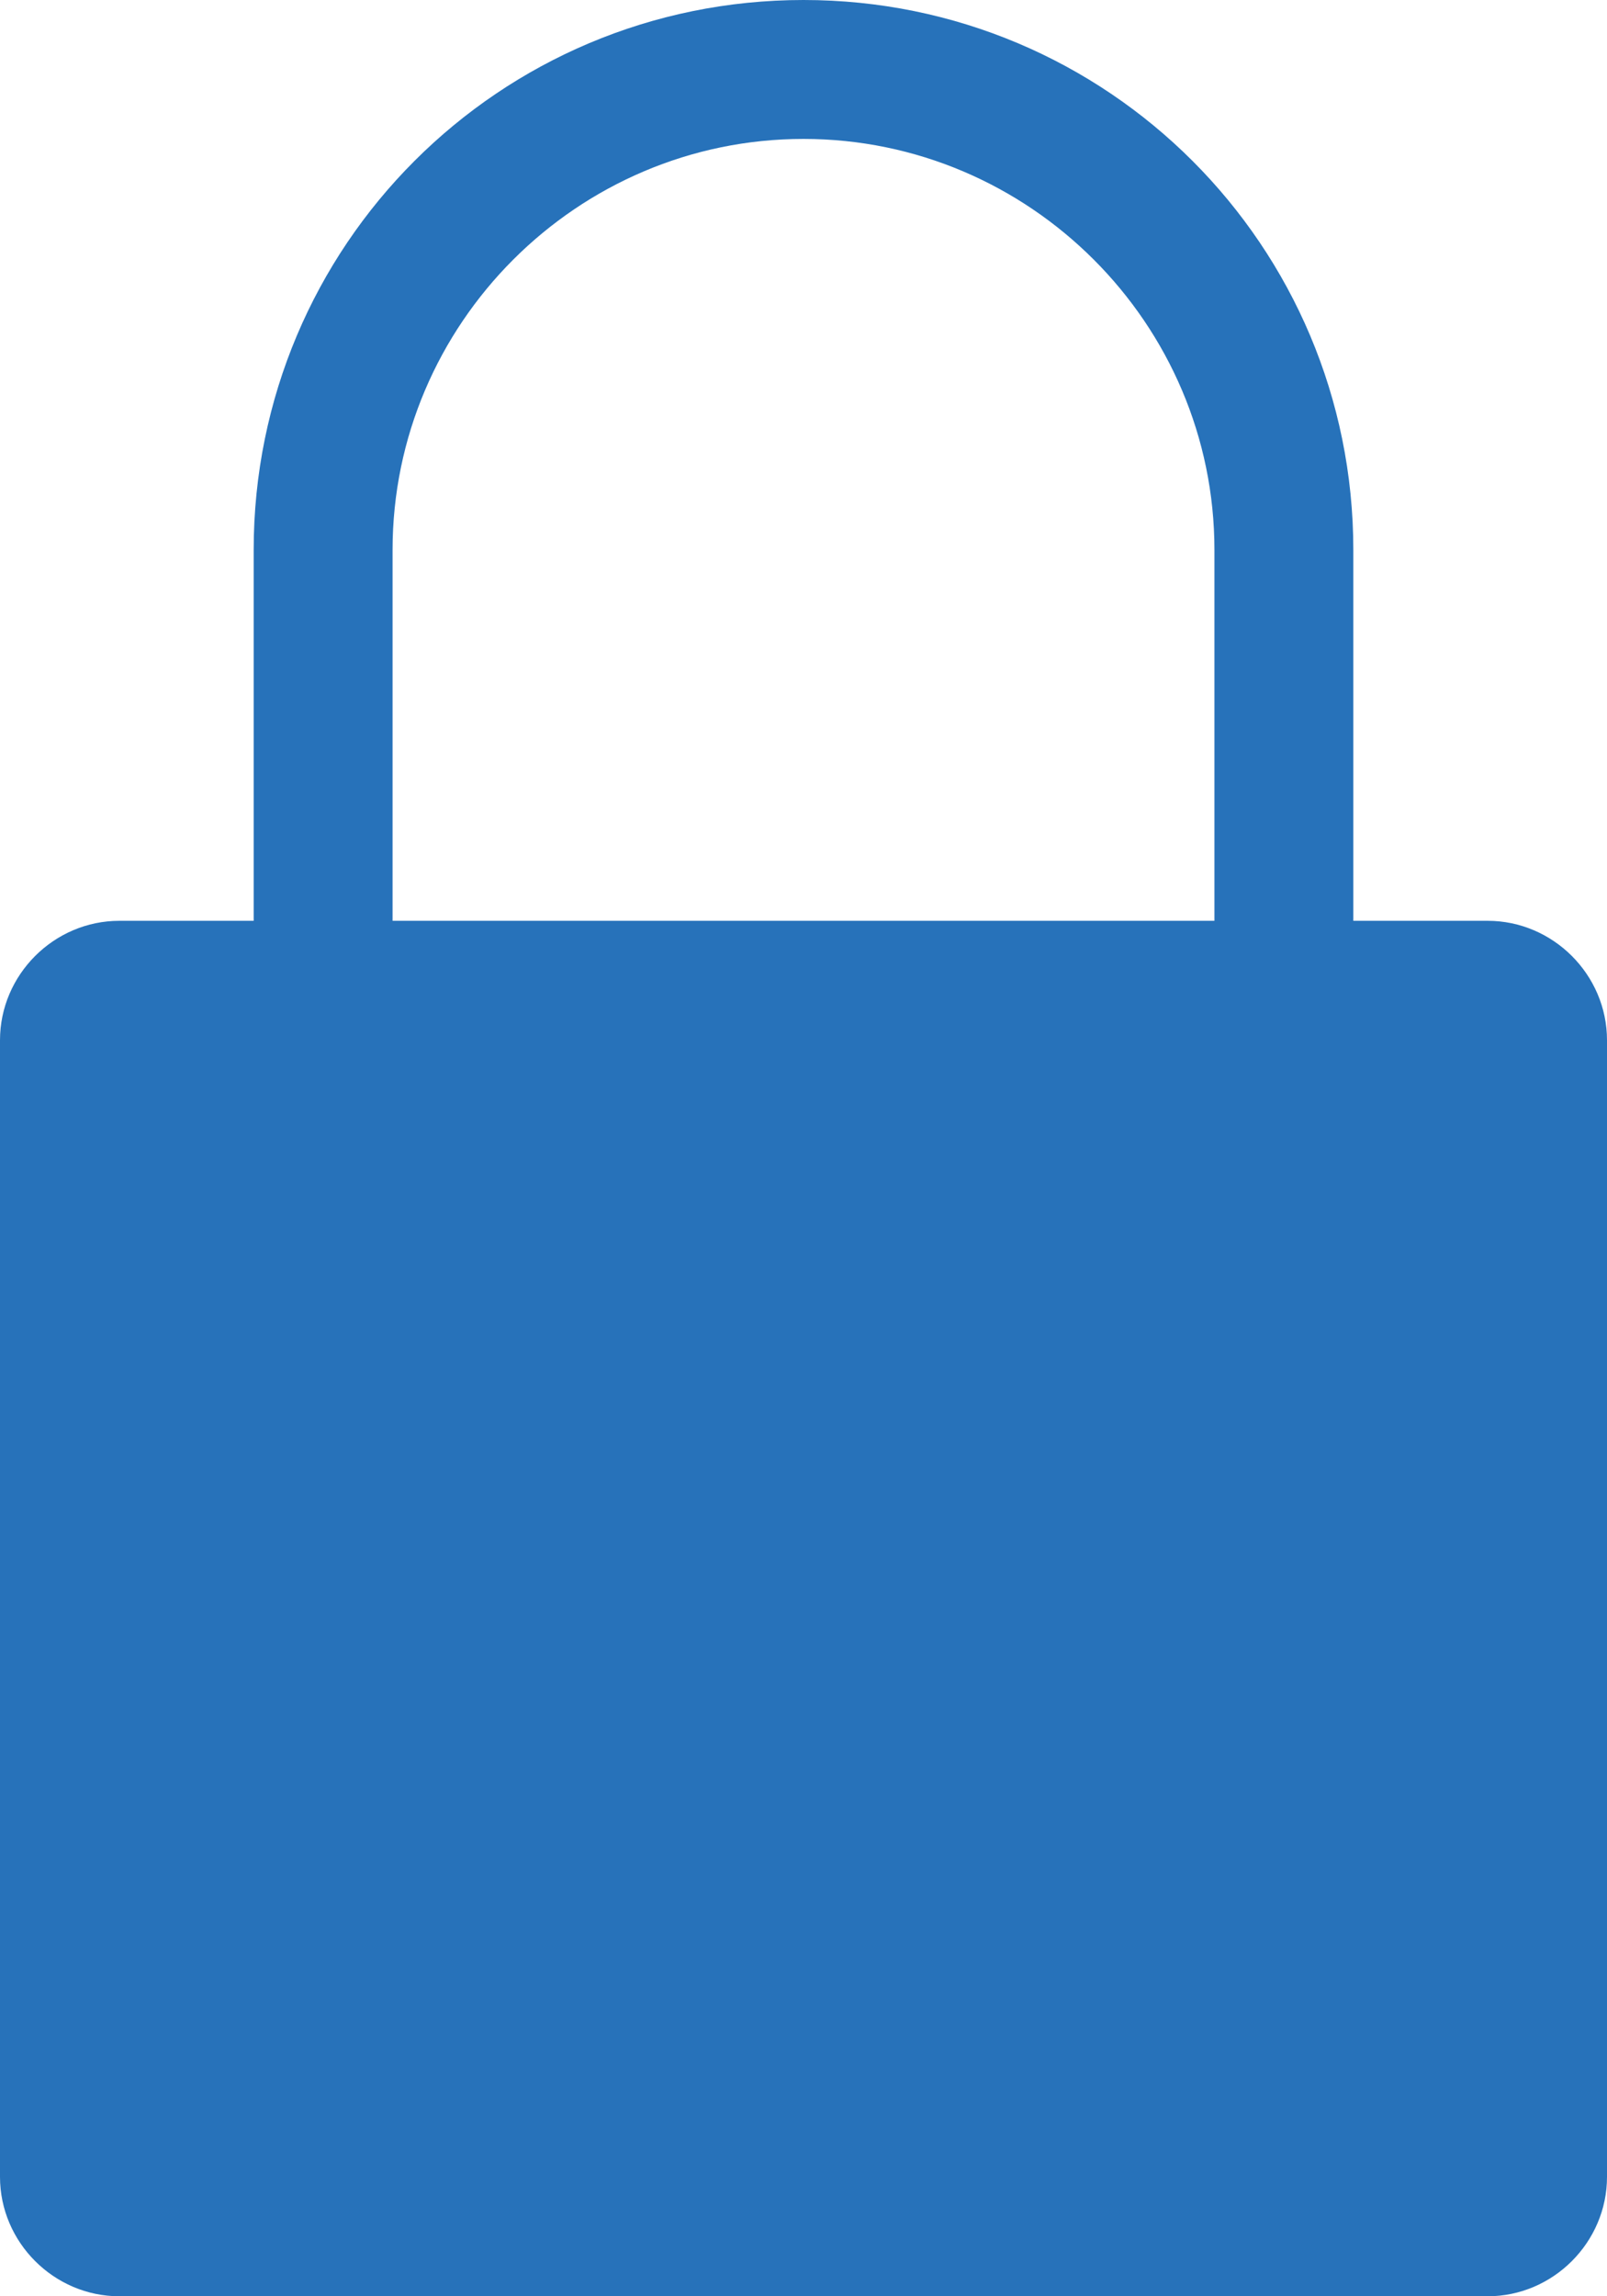 <svg version="1.1" id="레이어_1" xmlns="http://www.w3.org/2000/svg" x="0" y="0" viewBox="0 0 14 20" xml:space="preserve"><style>.st1{fill:#2772ba}</style><path fill="none" d="M1.17 9.19h11.67v9.65H1.17z"/><path class="st1" d="M11.79 8.02H1.04C.47 8.02 0 8.49 0 9.06v9.9C0 19.53.47 20 1.04 20h11.92c.57 0 1.04-.47 1.04-1.04v-9.9c0-.57-.47-1.04-1.04-1.04h-1.17z"/><path class="st1" d="M3.42 4.79c0-1.97 1.61-3.58 3.58-3.58s3.58 1.61 3.58 3.58v3.24h1.21V4.79C11.79 2.14 9.65 0 7 0S2.21 2.14 2.21 4.79v3.24h1.21V4.79z"/></svg>